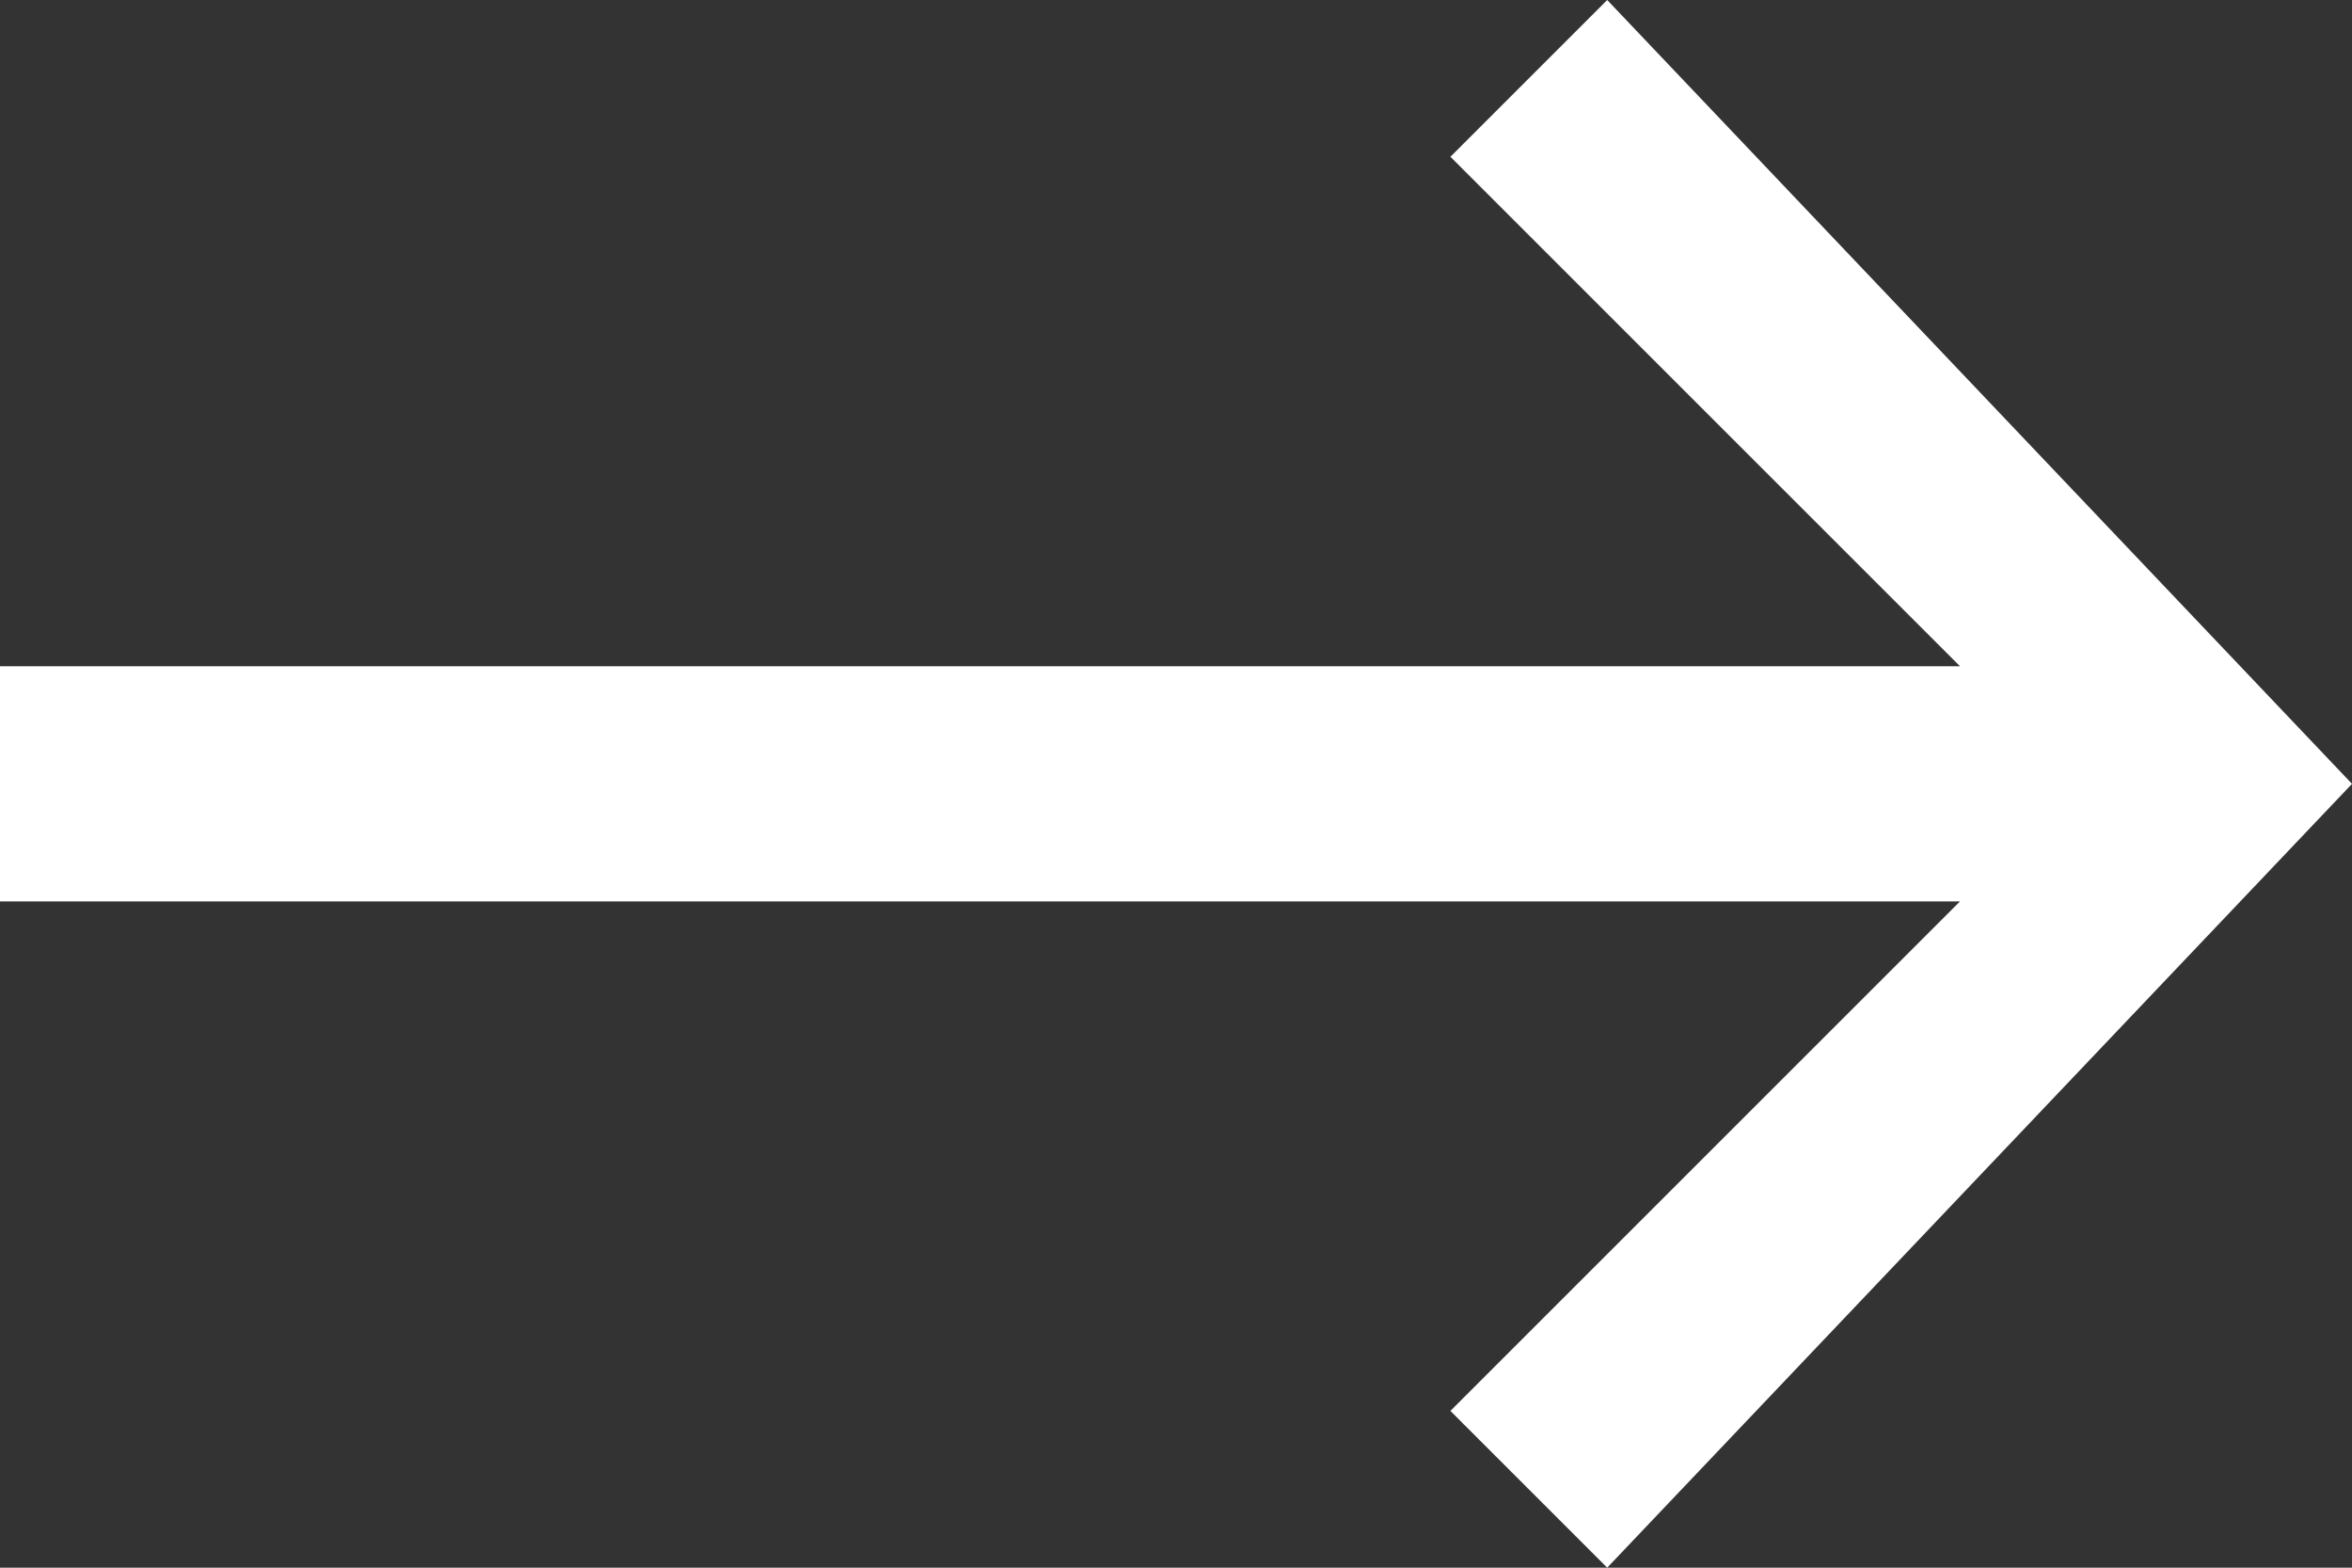 <svg xmlns="http://www.w3.org/2000/svg" viewBox="0 0 60 40"><rect x="0" y="0" width="60" height="40" fill="#333333" stroke="none"/><path d="M37 36l13-13H0v-6h50L37 4l4-4 19 20-19 20-4-4z" fill="#FFF"/></svg>